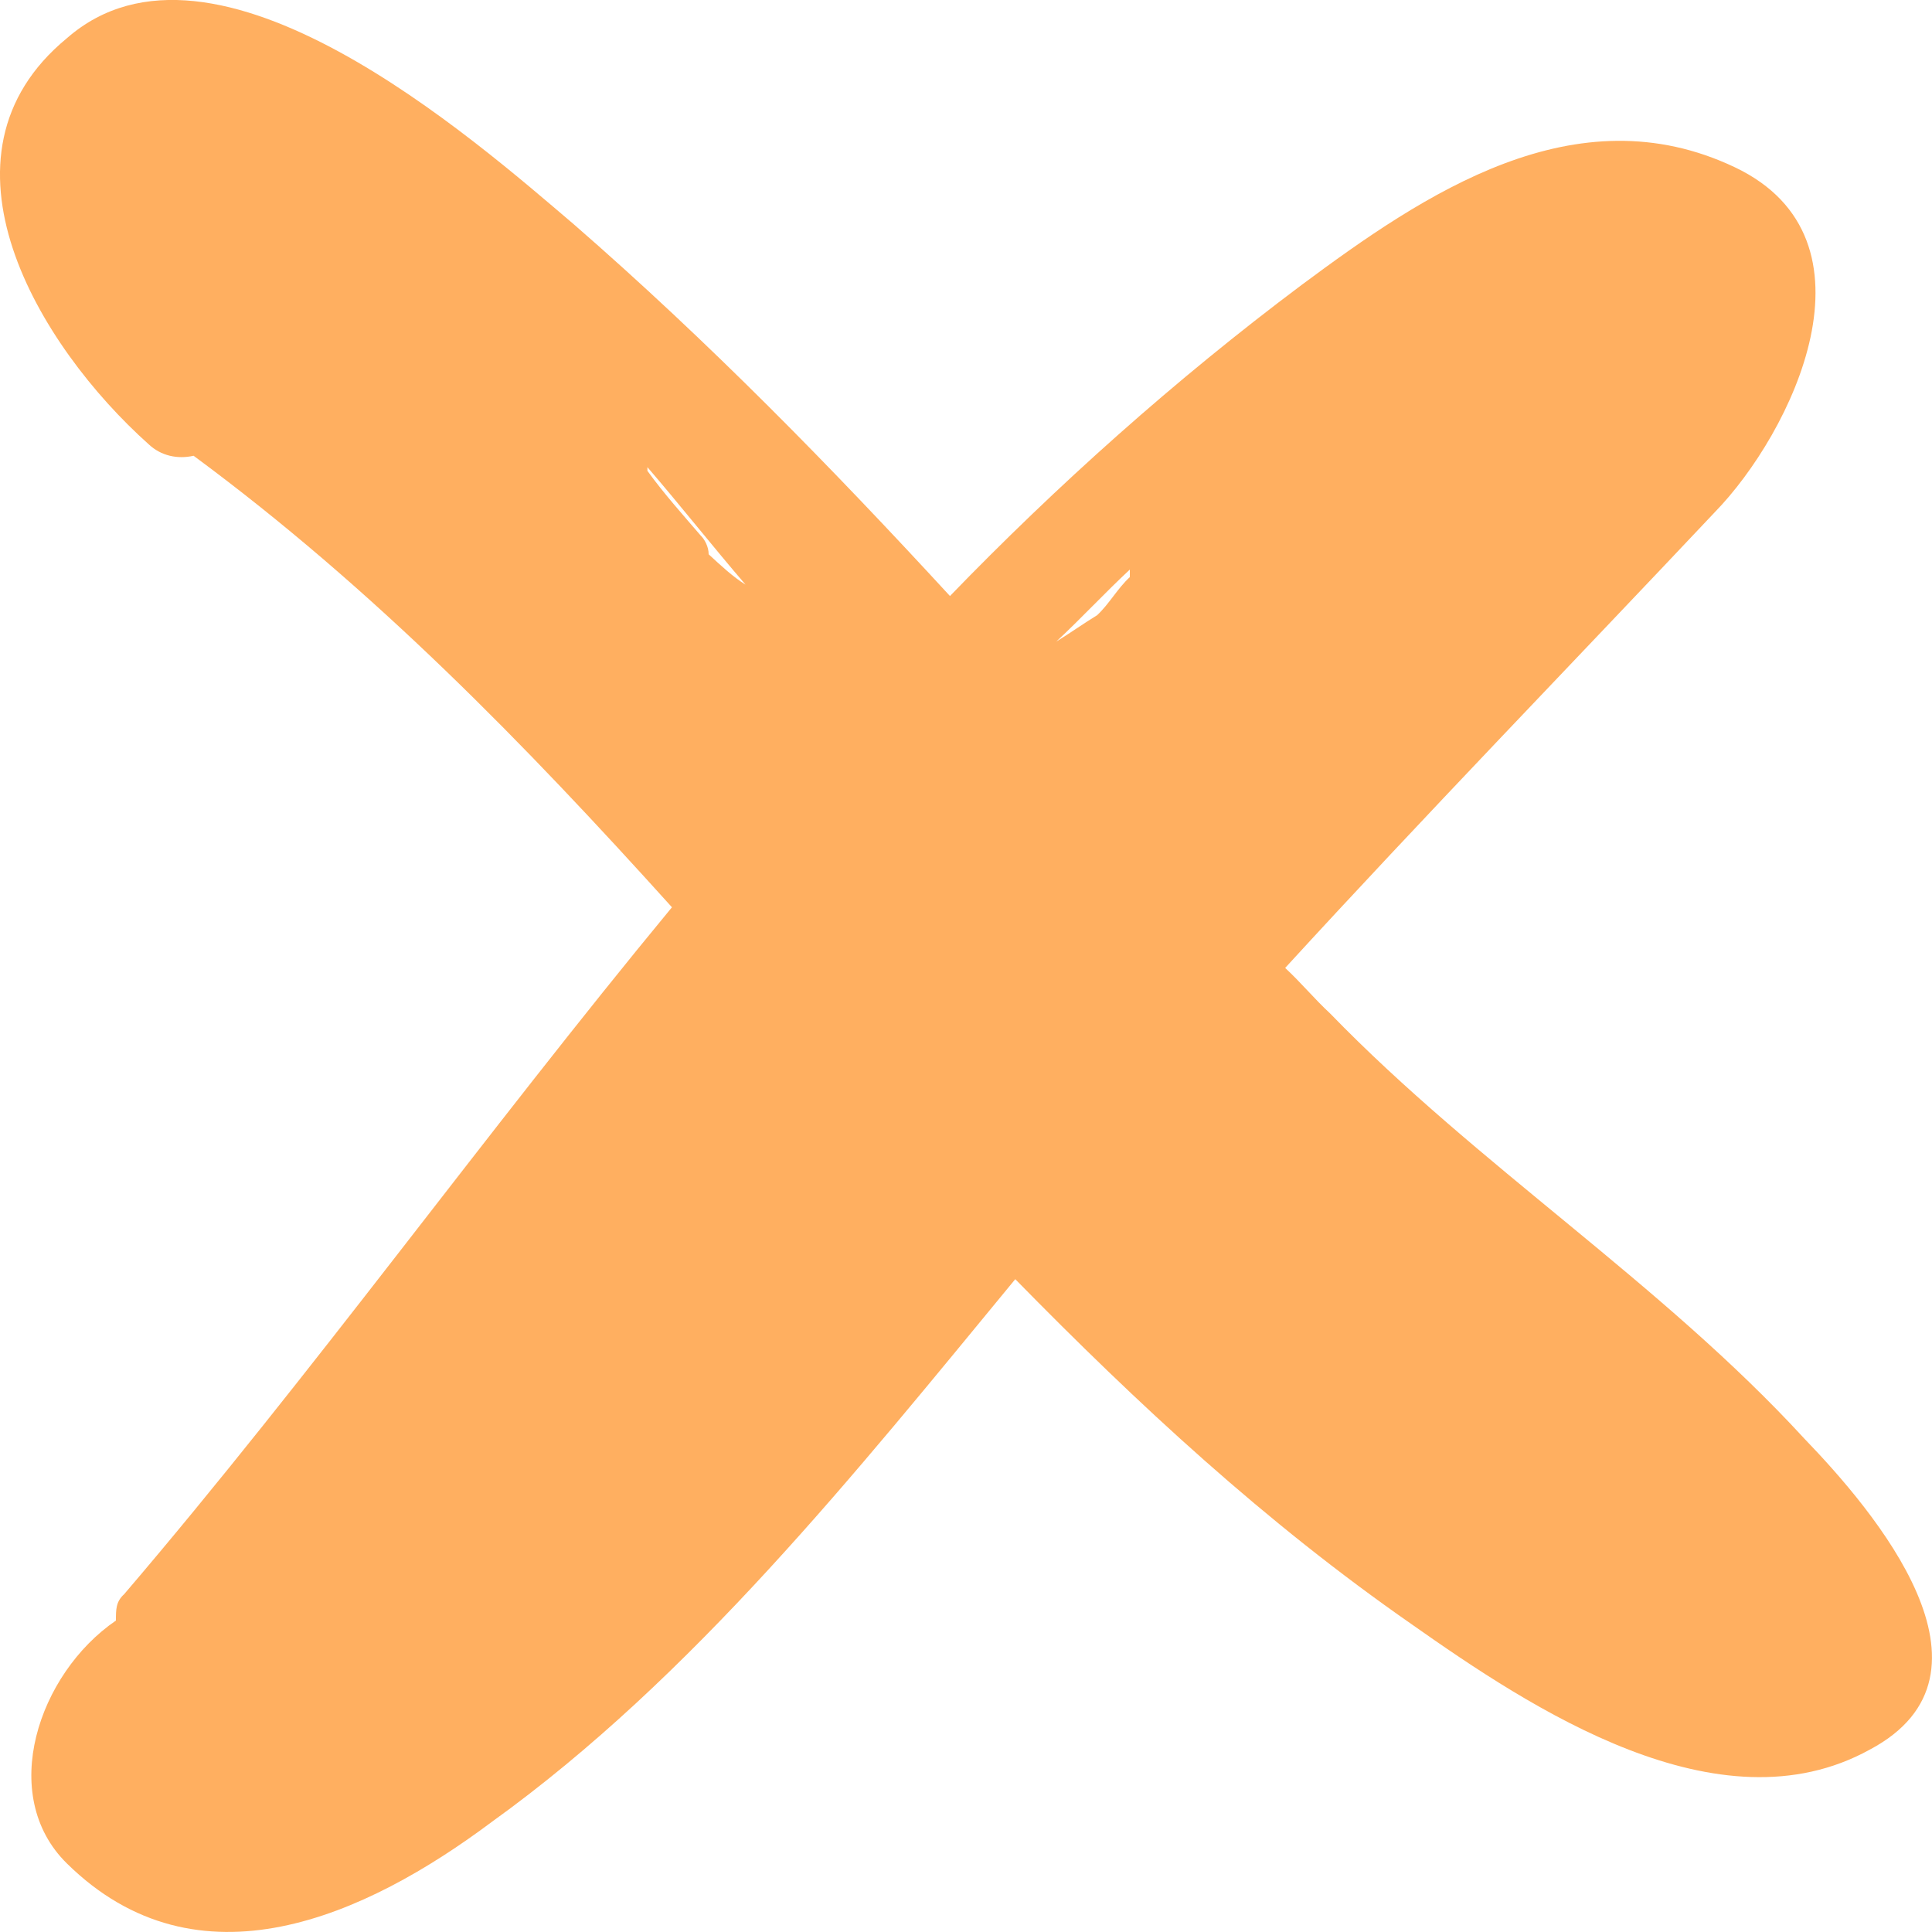 <svg width="10" height="10" viewBox="0 0 10 10" fill="none" xmlns="http://www.w3.org/2000/svg">
<path d="M9.339 7.446C8.599 6.64 7.647 6.032 6.885 5.246C6.8 5.167 6.737 5.089 6.652 5.01C7.371 4.225 8.133 3.439 8.874 2.653C9.276 2.241 9.763 1.239 8.98 0.866C8.154 0.473 7.372 1.003 6.737 1.475C6.081 1.966 5.467 2.516 4.917 3.085C4.303 2.418 3.669 1.769 2.97 1.161C2.462 0.729 1.108 -0.47 0.346 0.198C-0.394 0.807 0.198 1.789 0.77 2.3C0.833 2.359 0.918 2.378 1.002 2.359C1.933 3.046 2.716 3.851 3.478 4.696C2.505 5.874 1.616 7.112 0.643 8.251C0.6 8.29 0.6 8.329 0.6 8.388C0.198 8.663 -0.013 9.292 0.346 9.645C1.024 10.313 1.891 9.92 2.547 9.429C3.584 8.683 4.43 7.622 5.255 6.621C5.89 7.269 6.546 7.878 7.308 8.408C7.922 8.84 8.895 9.488 9.678 9.056C10.418 8.663 9.699 7.819 9.339 7.446ZM3.668 2.869C3.668 2.83 3.647 2.791 3.626 2.771C3.542 2.673 3.436 2.555 3.351 2.437V2.418C3.52 2.614 3.69 2.83 3.859 3.026C3.795 2.987 3.732 2.928 3.668 2.869ZM5.848 2.987C5.784 3.046 5.742 3.125 5.679 3.184C5.615 3.223 5.531 3.282 5.467 3.321C5.594 3.203 5.721 3.066 5.848 2.948C5.848 2.968 5.848 2.968 5.848 2.987Z" fill="#FFAF60"/>
</svg>
